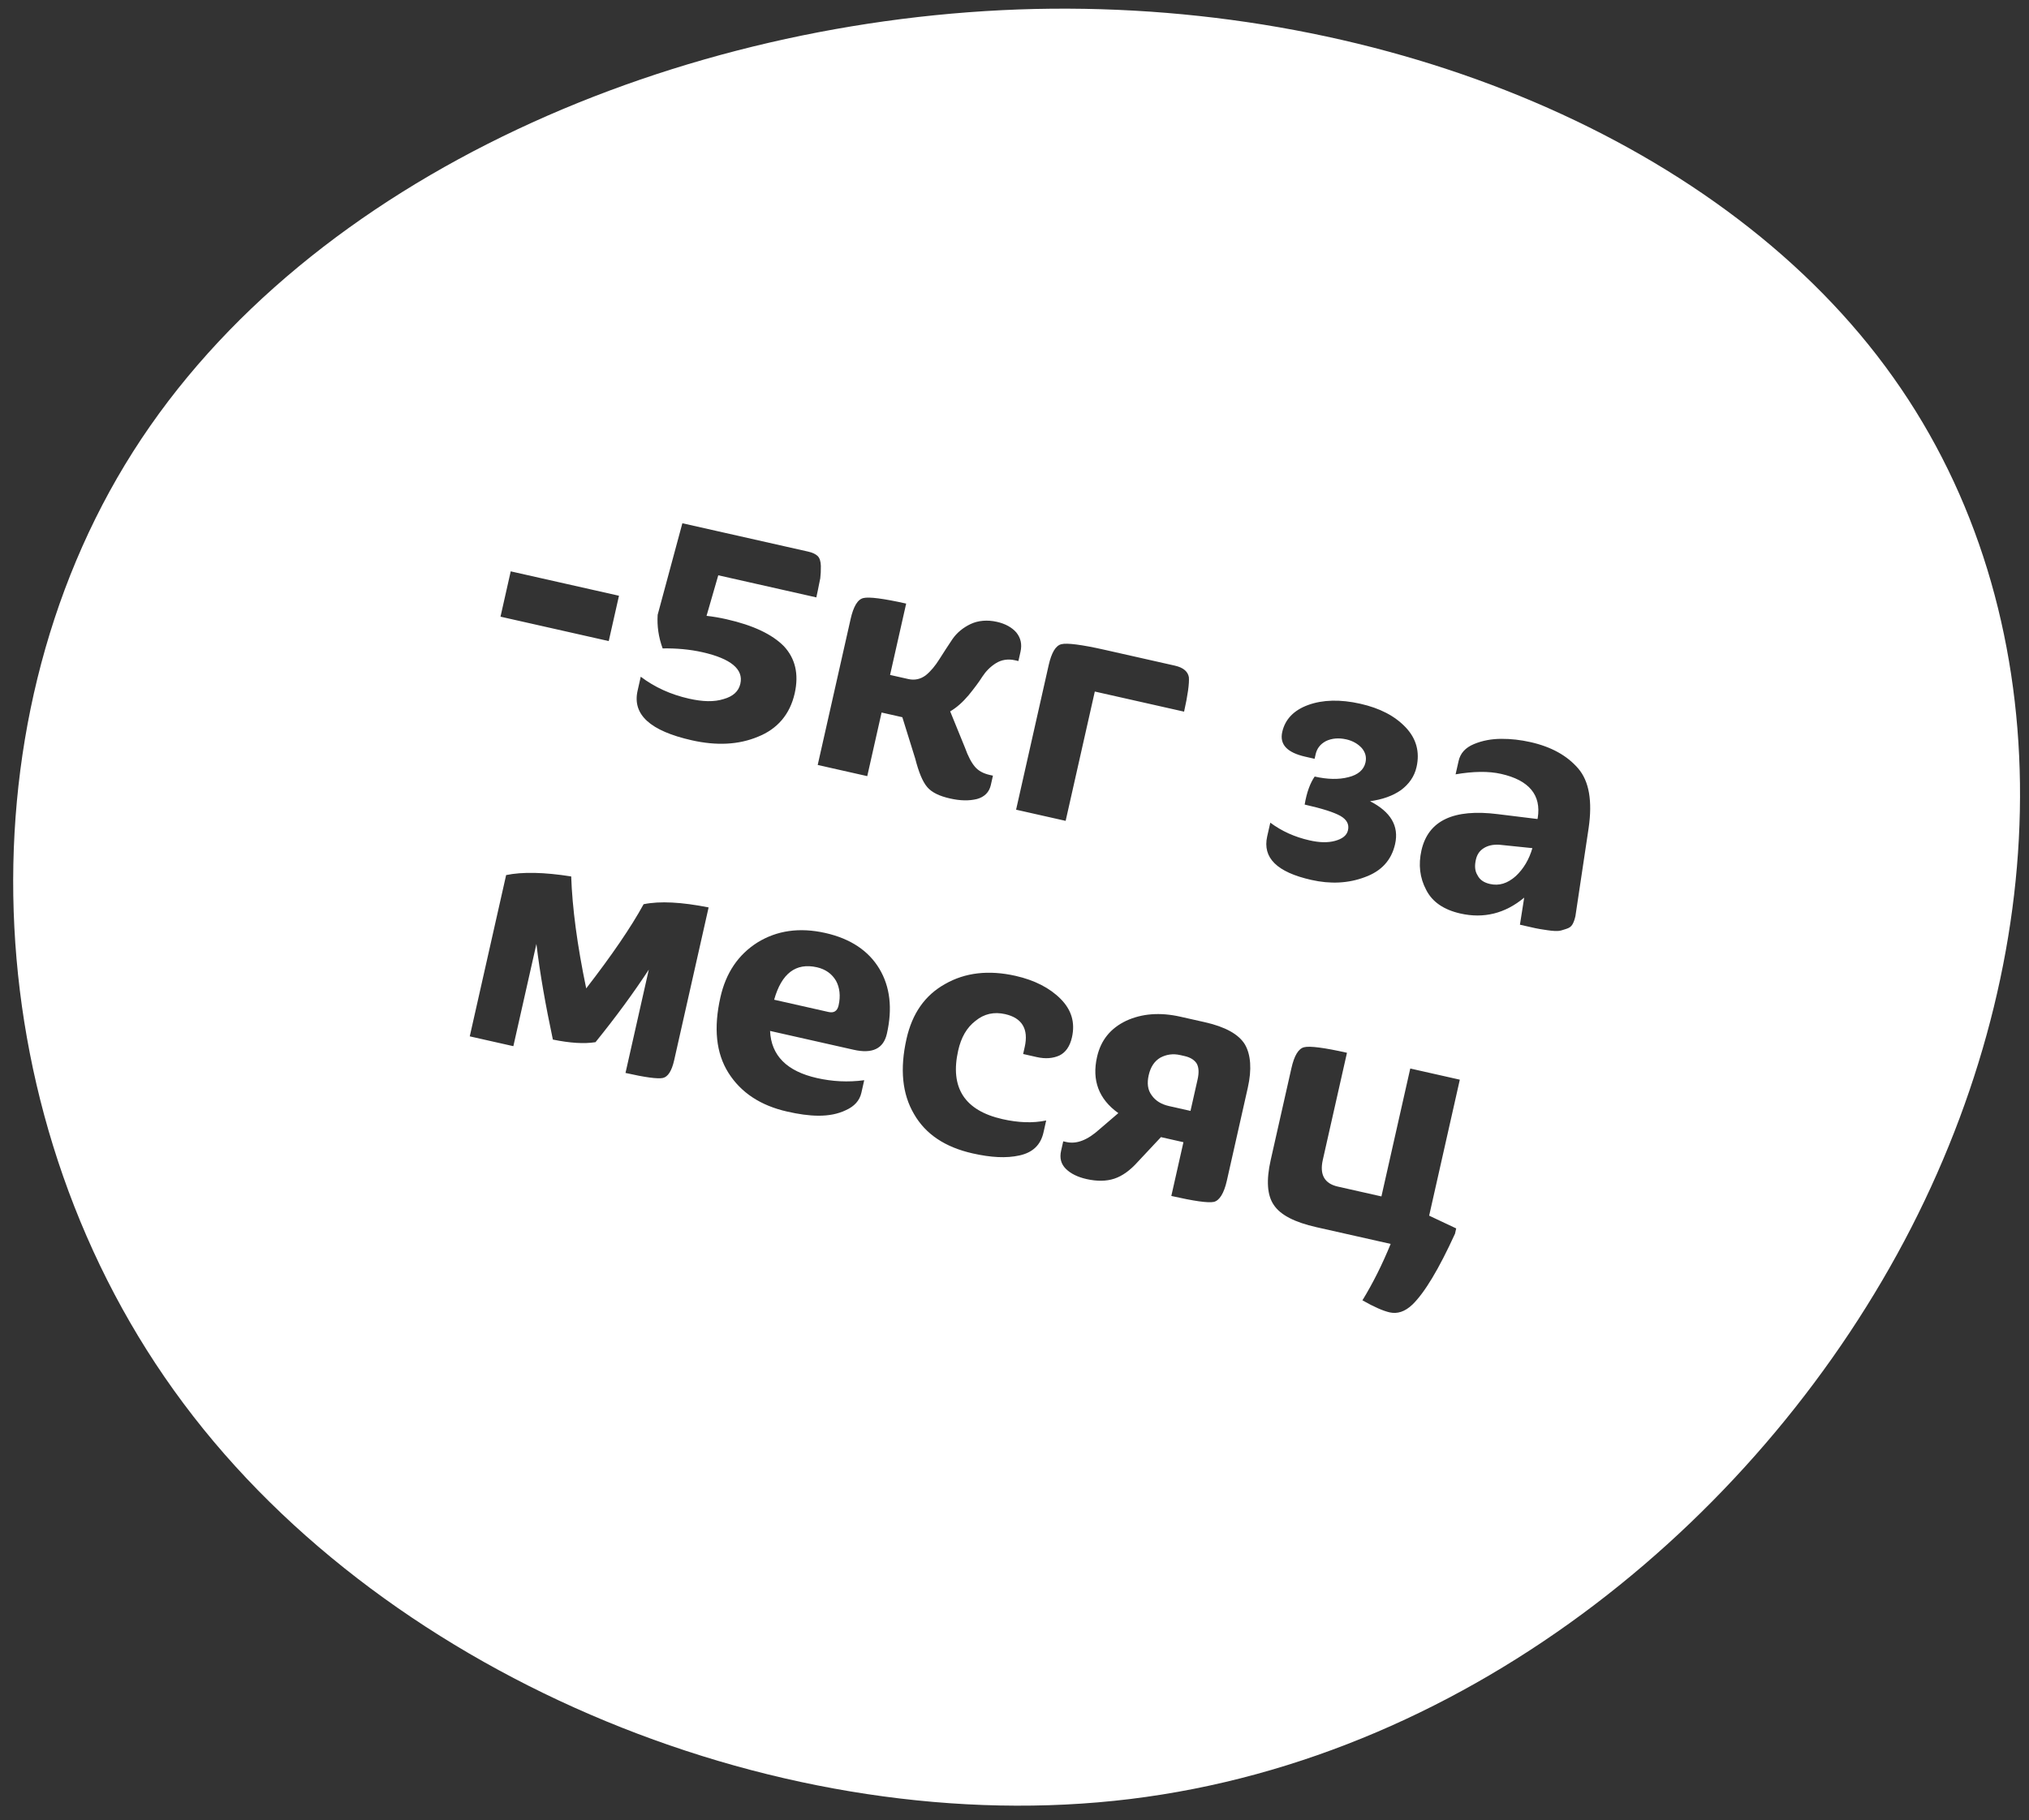 <?xml version="1.0" encoding="UTF-8"?> <svg xmlns="http://www.w3.org/2000/svg" width="107" height="96" viewBox="0 0 107 96" fill="none"><rect x="0" y="0" width="107" height="96" fill="#333333" stroke="none"/> <path d="M78.24 44.742C78.012 44.885 77.888 45.091 77.83 45.35C77.759 45.666 77.774 45.942 77.918 46.169C78.039 46.41 78.259 46.557 78.574 46.628C79.056 46.737 79.495 46.602 79.933 46.214C80.353 45.822 80.641 45.322 80.811 44.737L79.06 44.557C78.733 44.541 78.467 44.598 78.24 44.742Z" fill="white"></path> <path d="M44.088 51.735C43.877 51.376 43.544 51.126 43.081 51.021C41.969 50.77 41.217 51.341 40.825 52.733L43.698 53.381C43.976 53.443 44.158 53.328 44.224 53.032C44.337 52.532 44.281 52.09 44.088 51.735Z" fill="white"></path> <path d="M61.195 55.786C60.881 55.969 60.676 56.273 60.576 56.718C60.484 57.126 60.52 57.485 60.729 57.766C60.934 58.065 61.243 58.251 61.651 58.343L62.781 58.598L63.153 56.949C63.237 56.578 63.221 56.302 63.11 56.102C62.995 55.92 62.794 55.777 62.46 55.702L62.238 55.652C61.849 55.564 61.504 55.623 61.195 55.786Z" fill="white"></path> <path fill-rule="evenodd" clip-rule="evenodd" d="M100.791 64.755C108.522 49.656 108.664 32.306 99.837 19.901C91.035 7.495 73.241 0.058 54.576 0.473C35.888 0.911 16.304 9.203 7.018 23.823C-2.267 38.442 -1.28 59.369 9.677 74.029C20.61 88.691 41.513 97.108 59.601 94.894C77.713 92.68 93.058 79.832 100.791 64.755ZM26.933 30.137L32.642 31.424L32.102 33.815L26.394 32.528L26.933 30.137ZM41.339 34.086C41.935 34.726 42.139 35.551 41.909 36.571C41.658 37.683 40.998 38.45 39.971 38.861C38.939 39.29 37.779 39.34 36.481 39.048C34.294 38.555 33.339 37.697 33.623 36.436L33.79 35.695C34.522 36.249 35.37 36.635 36.333 36.852C37.056 37.015 37.656 37.034 38.159 36.874C38.658 36.734 38.952 36.469 39.044 36.061C39.215 35.301 38.543 34.741 37.042 34.402C36.374 34.252 35.668 34.19 34.944 34.202C34.728 33.608 34.645 33.024 34.682 32.429L35.985 27.6L42.62 29.096C42.843 29.146 43.001 29.221 43.114 29.324C43.227 29.428 43.282 29.615 43.288 29.85C43.293 30.085 43.28 30.316 43.257 30.506C43.238 30.587 43.218 30.69 43.194 30.813C43.158 30.999 43.112 31.232 43.05 31.511L37.878 30.345L37.26 32.484C37.602 32.522 37.958 32.583 38.31 32.663C39.719 32.98 40.721 33.459 41.339 34.086ZM51.52 42.146C51.108 42.248 50.642 42.24 50.105 42.119C49.549 41.994 49.143 41.805 48.897 41.516C48.65 41.226 48.45 40.733 48.263 40.009L47.585 37.831L46.491 37.584L45.735 40.939L43.122 40.35L44.856 32.658C45.006 31.991 45.228 31.612 45.535 31.545C45.824 31.474 46.582 31.567 47.787 31.838L46.938 35.601L47.902 35.818C48.236 35.894 48.543 35.827 48.824 35.617C49.087 35.404 49.329 35.108 49.542 34.766C49.755 34.425 49.991 34.069 50.227 33.713C50.459 33.376 50.794 33.101 51.186 32.916C51.578 32.732 52.056 32.684 52.575 32.801C53.02 32.901 53.366 33.096 53.598 33.363C53.826 33.648 53.907 33.978 53.815 34.386L53.706 34.868L53.54 34.83C53.151 34.742 52.806 34.801 52.511 34.988C52.216 35.174 51.986 35.415 51.808 35.686C51.626 35.976 51.375 36.309 51.08 36.671C50.761 37.047 50.445 37.327 50.108 37.523L50.886 39.432C51.053 39.898 51.231 40.231 51.416 40.447C51.601 40.664 51.862 40.801 52.196 40.877L52.363 40.914L52.25 41.415C52.166 41.785 51.914 42.04 51.52 42.146ZM62.696 35.725C62.721 36.043 62.643 36.649 62.443 37.538L57.735 36.477L56.197 43.298L53.584 42.709L55.301 35.091C55.452 34.423 55.673 34.045 55.98 33.978C56.269 33.907 57.027 34 58.232 34.271L61.958 35.111C62.402 35.211 62.647 35.422 62.696 35.725ZM72.25 42.262C73.332 42.817 73.788 43.563 73.57 44.526C73.378 45.379 72.838 45.959 71.97 46.269C71.097 46.598 70.153 46.639 69.152 46.413C67.336 46.004 66.572 45.247 66.826 44.116L66.99 43.394C67.59 43.84 68.279 44.152 69.058 44.327C69.558 44.44 70.001 44.462 70.395 44.356C70.789 44.25 71.025 44.069 71.087 43.791C71.158 43.476 71.019 43.231 70.692 43.04C70.346 42.845 69.729 42.648 68.802 42.439C68.911 41.782 69.098 41.298 69.33 40.961C69.997 41.111 70.597 41.129 71.114 40.993C71.609 40.871 71.921 40.61 72.009 40.221C72.076 39.924 71.996 39.672 71.812 39.456C71.608 39.234 71.332 39.075 70.999 39C70.591 38.908 70.233 38.944 69.927 39.089C69.617 39.253 69.448 39.487 69.381 39.784L69.326 40.025L68.845 39.916C67.881 39.699 67.47 39.275 67.62 38.608C67.771 37.941 68.23 37.46 68.993 37.184C69.757 36.908 70.678 36.882 71.734 37.12C72.772 37.354 73.556 37.765 74.123 38.36C74.69 38.955 74.882 39.661 74.702 40.458C74.589 40.958 74.303 41.361 73.882 41.675C73.442 41.985 72.893 42.173 72.25 42.262ZM75.212 46.942C74.869 46.3 74.793 45.601 74.96 44.859C75.316 43.284 76.647 42.649 78.995 42.945L81.08 43.201L81.093 43.145C81.286 41.942 80.645 41.155 79.162 40.821C78.495 40.67 77.694 40.684 76.761 40.844L76.92 40.14C77.012 39.732 77.273 39.44 77.725 39.25C78.177 39.06 78.663 38.975 79.17 38.972C79.677 38.969 80.19 39.027 80.709 39.144C81.803 39.39 82.634 39.85 83.221 40.528C83.808 41.206 83.981 42.257 83.778 43.672L83.08 48.326C83.038 48.511 82.986 48.655 82.924 48.758C82.858 48.88 82.744 48.951 82.598 48.996C82.564 49.007 82.532 49.017 82.5 49.027C82.393 49.062 82.296 49.093 82.204 49.102C82.084 49.114 81.89 49.109 81.627 49.069C81.585 49.063 81.544 49.057 81.505 49.051C81.293 49.019 81.11 48.992 80.97 48.96L80.154 48.776L80.379 47.347C79.371 48.191 78.239 48.462 77.015 48.186C76.144 47.989 75.535 47.579 75.212 46.942ZM37.369 47.864L35.552 55.926C35.422 56.501 35.217 56.806 34.951 56.862C34.667 56.915 34.024 56.829 32.986 56.595L34.215 51.145C33.413 52.367 32.484 53.638 31.404 54.972C30.798 55.069 30.05 55.017 29.156 54.835C28.778 53.056 28.476 51.371 28.288 49.79L27.072 55.183L24.773 54.665L26.691 46.158C27.549 45.981 28.693 46.005 30.122 46.23C30.179 47.879 30.437 49.846 30.914 52.135C32.261 50.393 33.278 48.909 33.941 47.695C34.799 47.518 35.952 47.583 37.369 47.864ZM43.088 56.866C43.885 57.045 44.711 57.095 45.575 56.978L45.424 57.646C45.332 58.054 45.049 58.36 44.616 58.554C44.178 58.767 43.691 58.852 43.166 58.851C42.641 58.849 42.095 58.765 41.52 58.635C40.111 58.318 39.077 57.637 38.416 56.592C37.756 55.547 37.628 54.213 37.992 52.601C38.28 51.322 38.926 50.357 39.948 49.711C40.966 49.084 42.156 48.904 43.527 49.213C44.862 49.514 45.808 50.156 46.374 51.101C46.94 52.047 47.072 53.187 46.771 54.522C46.592 55.319 46.003 55.595 45.021 55.373L40.61 54.379C40.668 55.678 41.494 56.507 43.088 56.866ZM52.869 59.032C53.685 59.216 54.456 59.253 55.171 59.103L55.029 59.733C54.879 60.4 54.459 60.793 53.762 60.947C53.065 61.102 52.257 61.056 51.293 60.839C49.848 60.513 48.813 59.832 48.198 58.758C47.579 57.703 47.447 56.388 47.806 54.794C48.107 53.459 48.772 52.499 49.841 51.903C50.892 51.302 52.133 51.153 53.56 51.475C54.561 51.701 55.364 52.115 55.935 52.692C56.506 53.269 56.706 53.937 56.53 54.715C56.422 55.197 56.194 55.516 55.866 55.676C55.519 55.831 55.123 55.859 54.678 55.759L53.956 55.596L54.039 55.225C54.252 54.28 53.898 53.694 53.008 53.493C52.415 53.359 51.901 53.477 51.449 53.843C50.978 54.204 50.686 54.722 50.531 55.408C50.088 57.373 50.867 58.581 52.869 59.032ZM65.804 57.371L64.697 62.283C64.546 62.95 64.306 63.324 64.017 63.396C63.71 63.463 62.956 63.351 61.77 63.084L62.409 60.248L61.223 59.98L60.018 61.267C59.6 61.737 59.183 62.033 58.762 62.172C58.341 62.311 57.852 62.317 57.297 62.192C56.833 62.088 56.465 61.907 56.21 61.655C55.955 61.403 55.87 61.091 55.957 60.702L56.07 60.202L56.237 60.239C56.775 60.36 57.35 60.14 57.987 59.562L58.976 58.714C57.936 57.973 57.576 56.977 57.852 55.754C58.053 54.864 58.563 54.239 59.393 53.842C60.219 53.463 61.171 53.386 62.246 53.628L63.544 53.92C64.619 54.163 65.328 54.556 65.654 55.097C65.962 55.634 66.021 56.407 65.804 57.371ZM76.731 65.073C75.884 66.928 75.134 68.18 74.485 68.813C74.088 69.191 73.69 69.316 73.282 69.224C72.949 69.149 72.469 68.943 71.848 68.589C72.403 67.682 72.901 66.684 73.337 65.613L69.426 64.732C68.277 64.473 67.526 64.089 67.177 63.562C66.824 63.054 66.769 62.263 67.011 61.188L68.102 56.35C68.252 55.683 68.474 55.305 68.781 55.237C69.07 55.166 69.828 55.259 71.033 55.531L69.758 61.184C69.583 61.962 69.847 62.431 70.552 62.59L72.85 63.108L74.371 56.361L76.984 56.95L75.367 64.123L76.793 64.796L76.731 65.073Z" fill="white"></path> </svg> 
